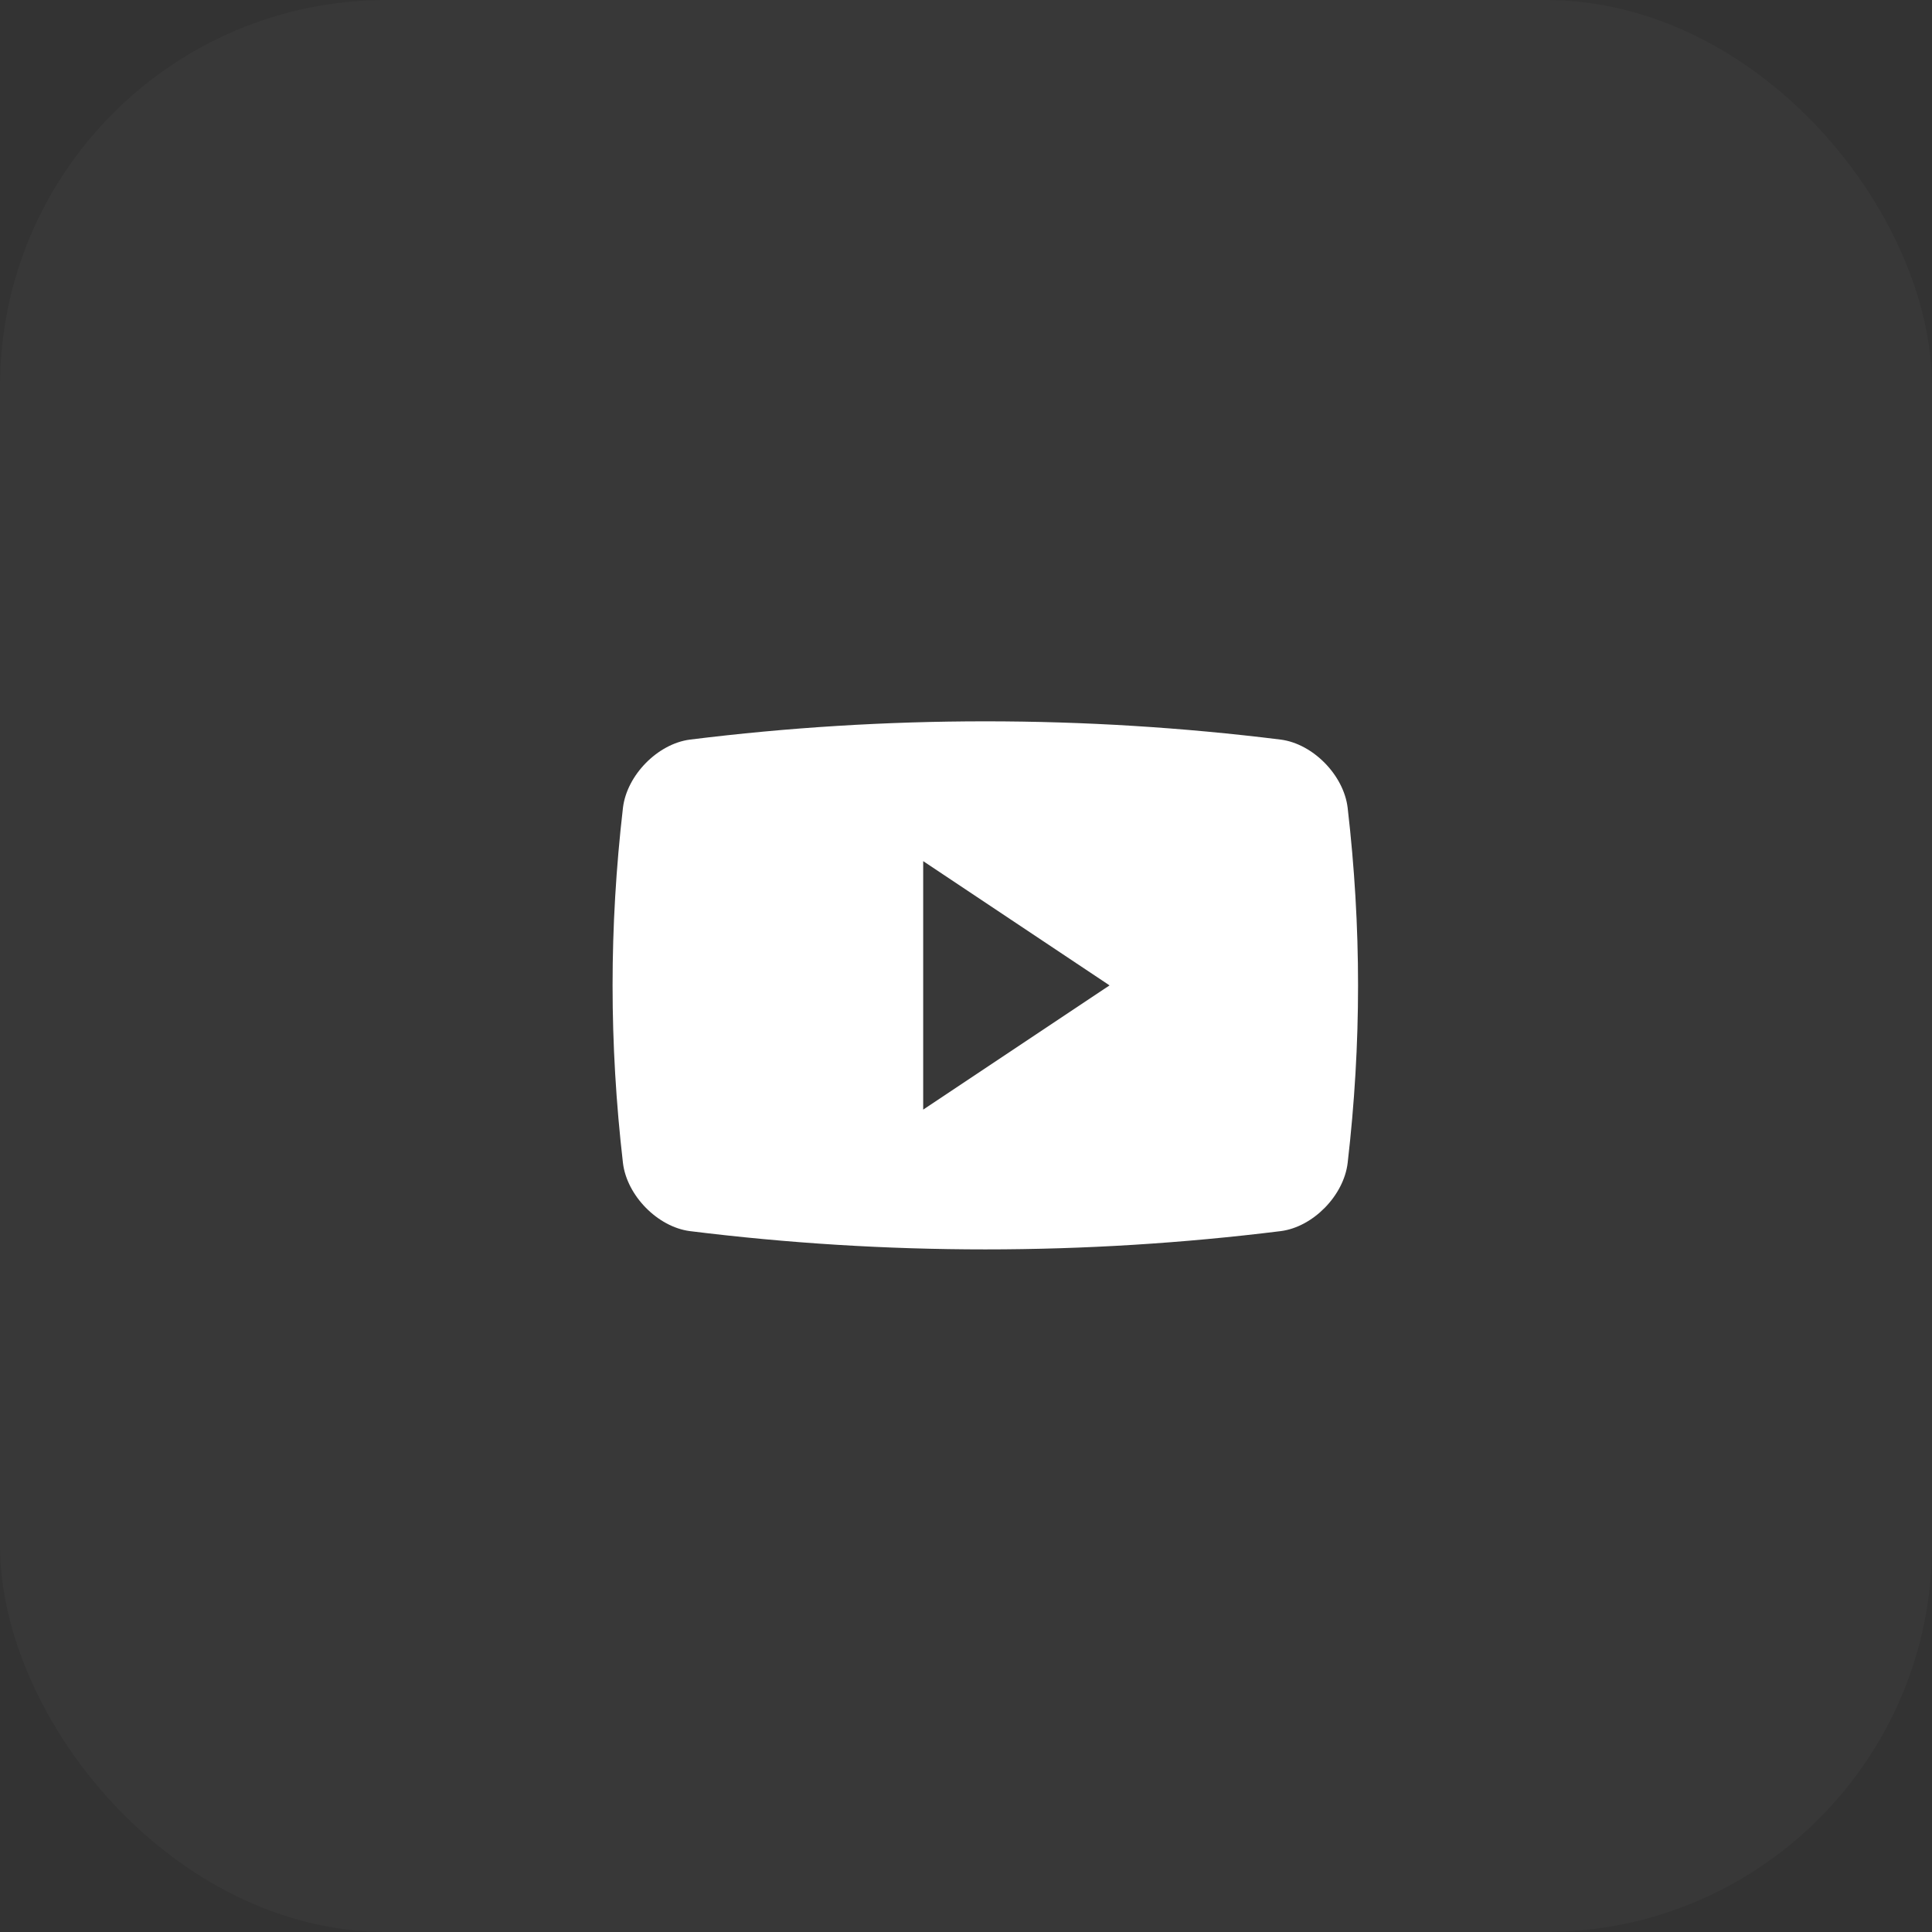 <svg width="50" height="50" viewBox="0 0 50 50" fill="none" xmlns="http://www.w3.org/2000/svg">
<rect x="0" y="0" width="50" height="50" fill="#333333" stroke="none"/>
<rect opacity="0.5" width="50" height="50" rx="10" fill="white" fill-opacity="0.05"/>
<path d="M34.877 20.905C34.776 20.06 33.98 19.25 33.147 19.141C28.067 18.51 22.931 18.51 17.854 19.141C17.02 19.25 16.224 20.06 16.122 20.905C15.764 24.001 15.764 27.003 16.122 30.098C16.224 30.943 17.02 31.753 17.854 31.861C22.931 32.492 28.068 32.492 33.147 31.861C33.98 31.754 34.776 30.943 34.877 30.098C35.236 27.003 35.236 24.001 34.877 20.905ZM23.892 28.717V22.286L28.715 25.502L23.892 28.717Z" fill="white"/>
</svg>
